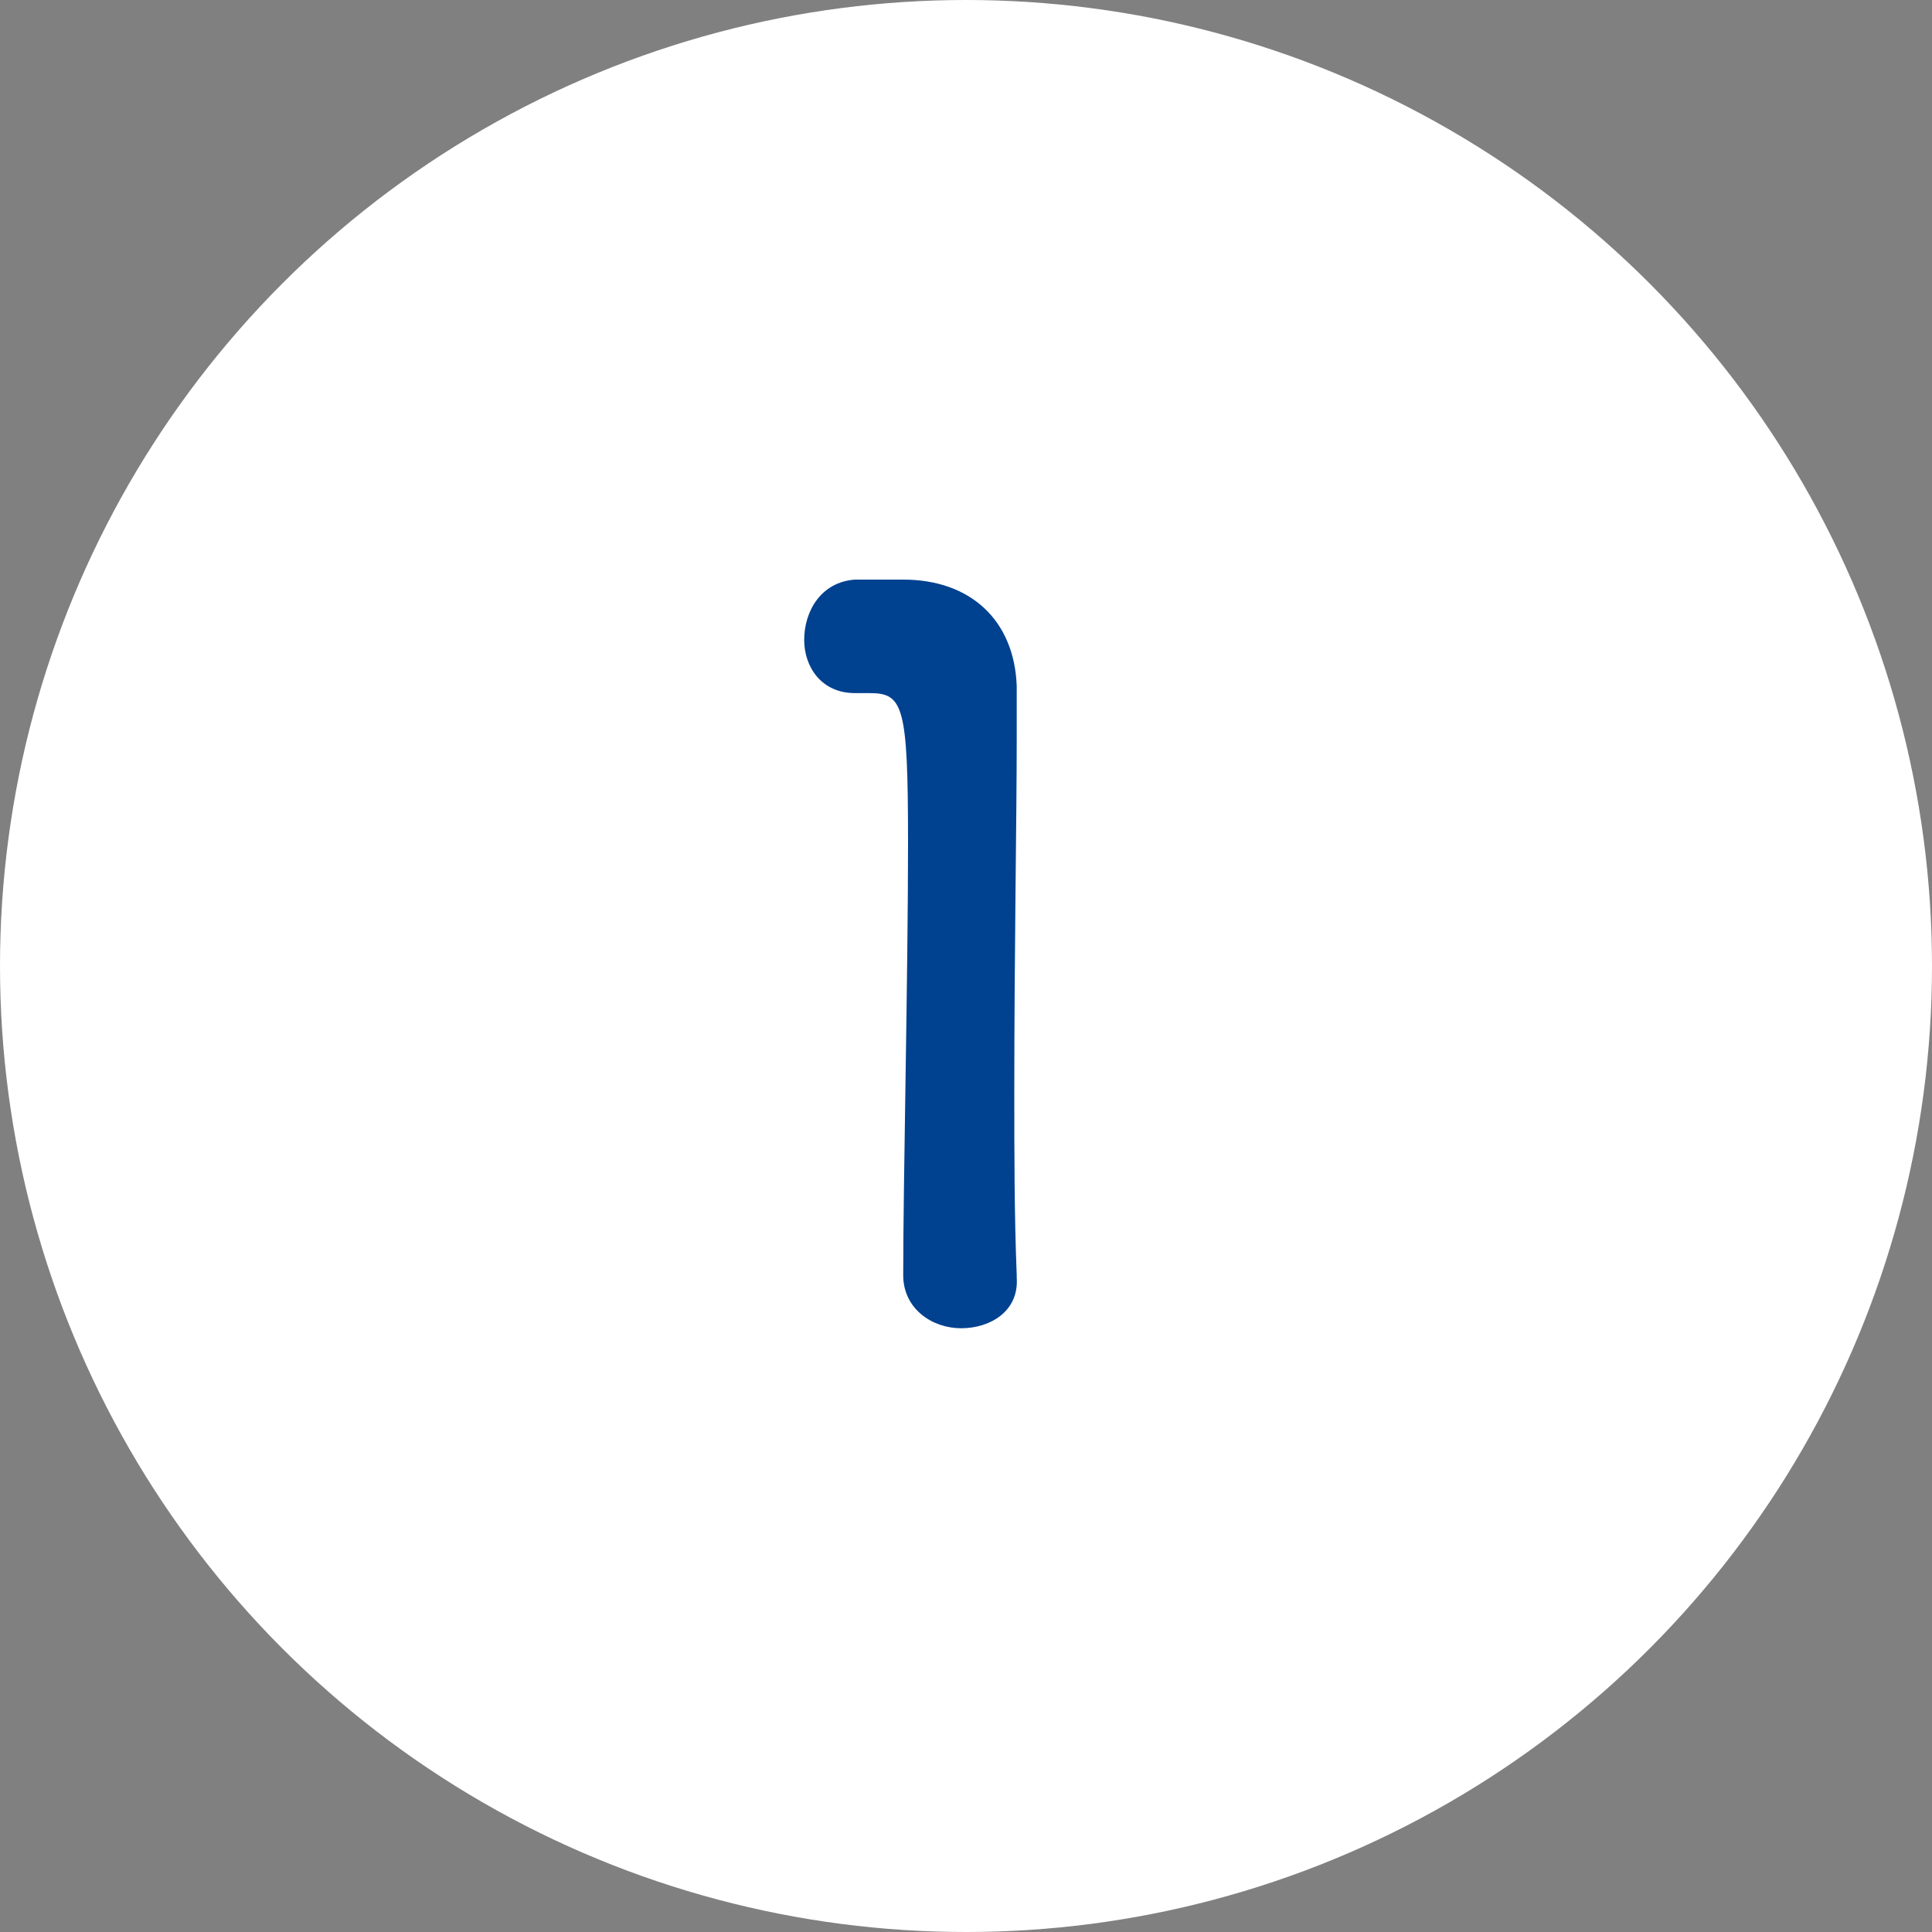 <?xml version="1.0" encoding="utf-8"?>
<!-- Generator: Adobe Illustrator 25.0.1, SVG Export Plug-In . SVG Version: 6.00 Build 0)  -->
<svg version="1.1" id="レイヤー_1" xmlns="http://www.w3.org/2000/svg" xmlns:xlink="http://www.w3.org/1999/xlink" x="0px"
	 y="0px" width="80px" height="80px" viewBox="0 0 80 80" style="enable-background:new 0 0 80 80;" xml:space="preserve">
<rect x="0" y="0" width="80" height="80" fill="#808080" stroke="none"/>
<style type="text/css">
	.st0{fill:#FFFFFF;}
	.st1{fill:#004190;}
</style>
<circle class="st0" cx="40" cy="40" r="40"/>
<g>
	<g>
		<path class="st1" d="M39.8,55c-1.2,0-2.4-0.8-2.4-2.2c0-3.8,0.2-12.5,0.2-17.9c0-5.7-0.2-6.2-1.6-6.2c-0.1,0-0.2,0-0.4,0
			c-0.1,0-0.1,0-0.2,0c-1.4,0-2.1-1.1-2.1-2.2c0-1.2,0.7-2.4,2.1-2.5c0.8,0,1.1,0,2,0c2.8,0,4.6,1.7,4.7,4.4c0,0.5,0,1.3,0,2.2
			c0,3.3-0.1,8.8-0.1,14.6c0,2.5,0,5.1,0.1,7.6c0,0,0,0,0,0.1C42.2,54.3,41,55,39.8,55z"/>
	</g>
</g>
</svg>

